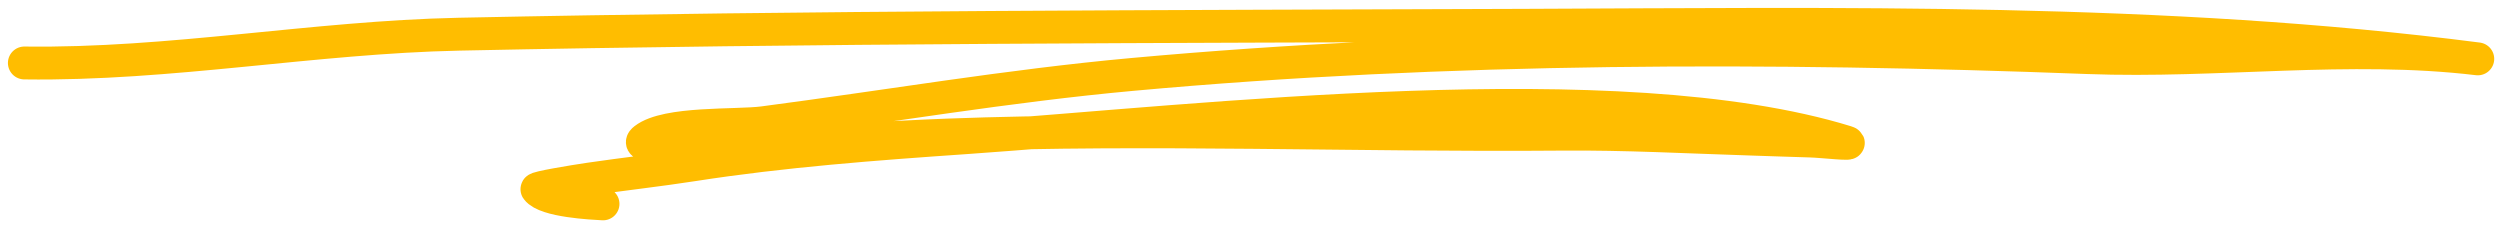 <?xml version="1.0" encoding="UTF-8"?> <svg xmlns="http://www.w3.org/2000/svg" width="308" height="28" viewBox="0 0 308 28" fill="none"><path d="M74.292 25.117C72.975 25.044 67.229 24.771 66.151 23.311C66.01 23.121 70.491 22.372 72.668 22.052C76.9 21.429 81.131 20.969 85.36 20.311C96.478 18.582 107.791 17.739 119.007 16.962C147.798 14.968 199.303 8.826 227.442 17.488C228.836 17.917 224.526 17.414 223.068 17.374C220.672 17.309 218.278 17.215 215.881 17.14C208.066 16.895 200.185 16.46 192.369 16.529C167.18 16.748 141.903 15.696 116.721 16.638C109.143 16.922 101.59 17.512 94.009 17.74C89.618 17.872 89.815 17.983 85.277 17.829C83.309 17.762 77.853 18.354 79.409 17.148C82.15 15.023 90.717 15.554 94.03 15.121C109.158 13.143 124.249 10.561 139.454 9.174C178.442 5.616 218.132 5.608 257.209 7.096C273.194 7.705 289.345 5.35 305.262 7.253C266.64 2.265 226.496 2.973 187.663 3.117C143.94 3.279 100.267 3.29 56.543 4.212C38.593 4.59 21.005 8.008 3 7.758" stroke="#FFBD00" stroke-width="4.05" stroke-miterlimit="1.5" stroke-linecap="round" stroke-linejoin="round"></path></svg> 